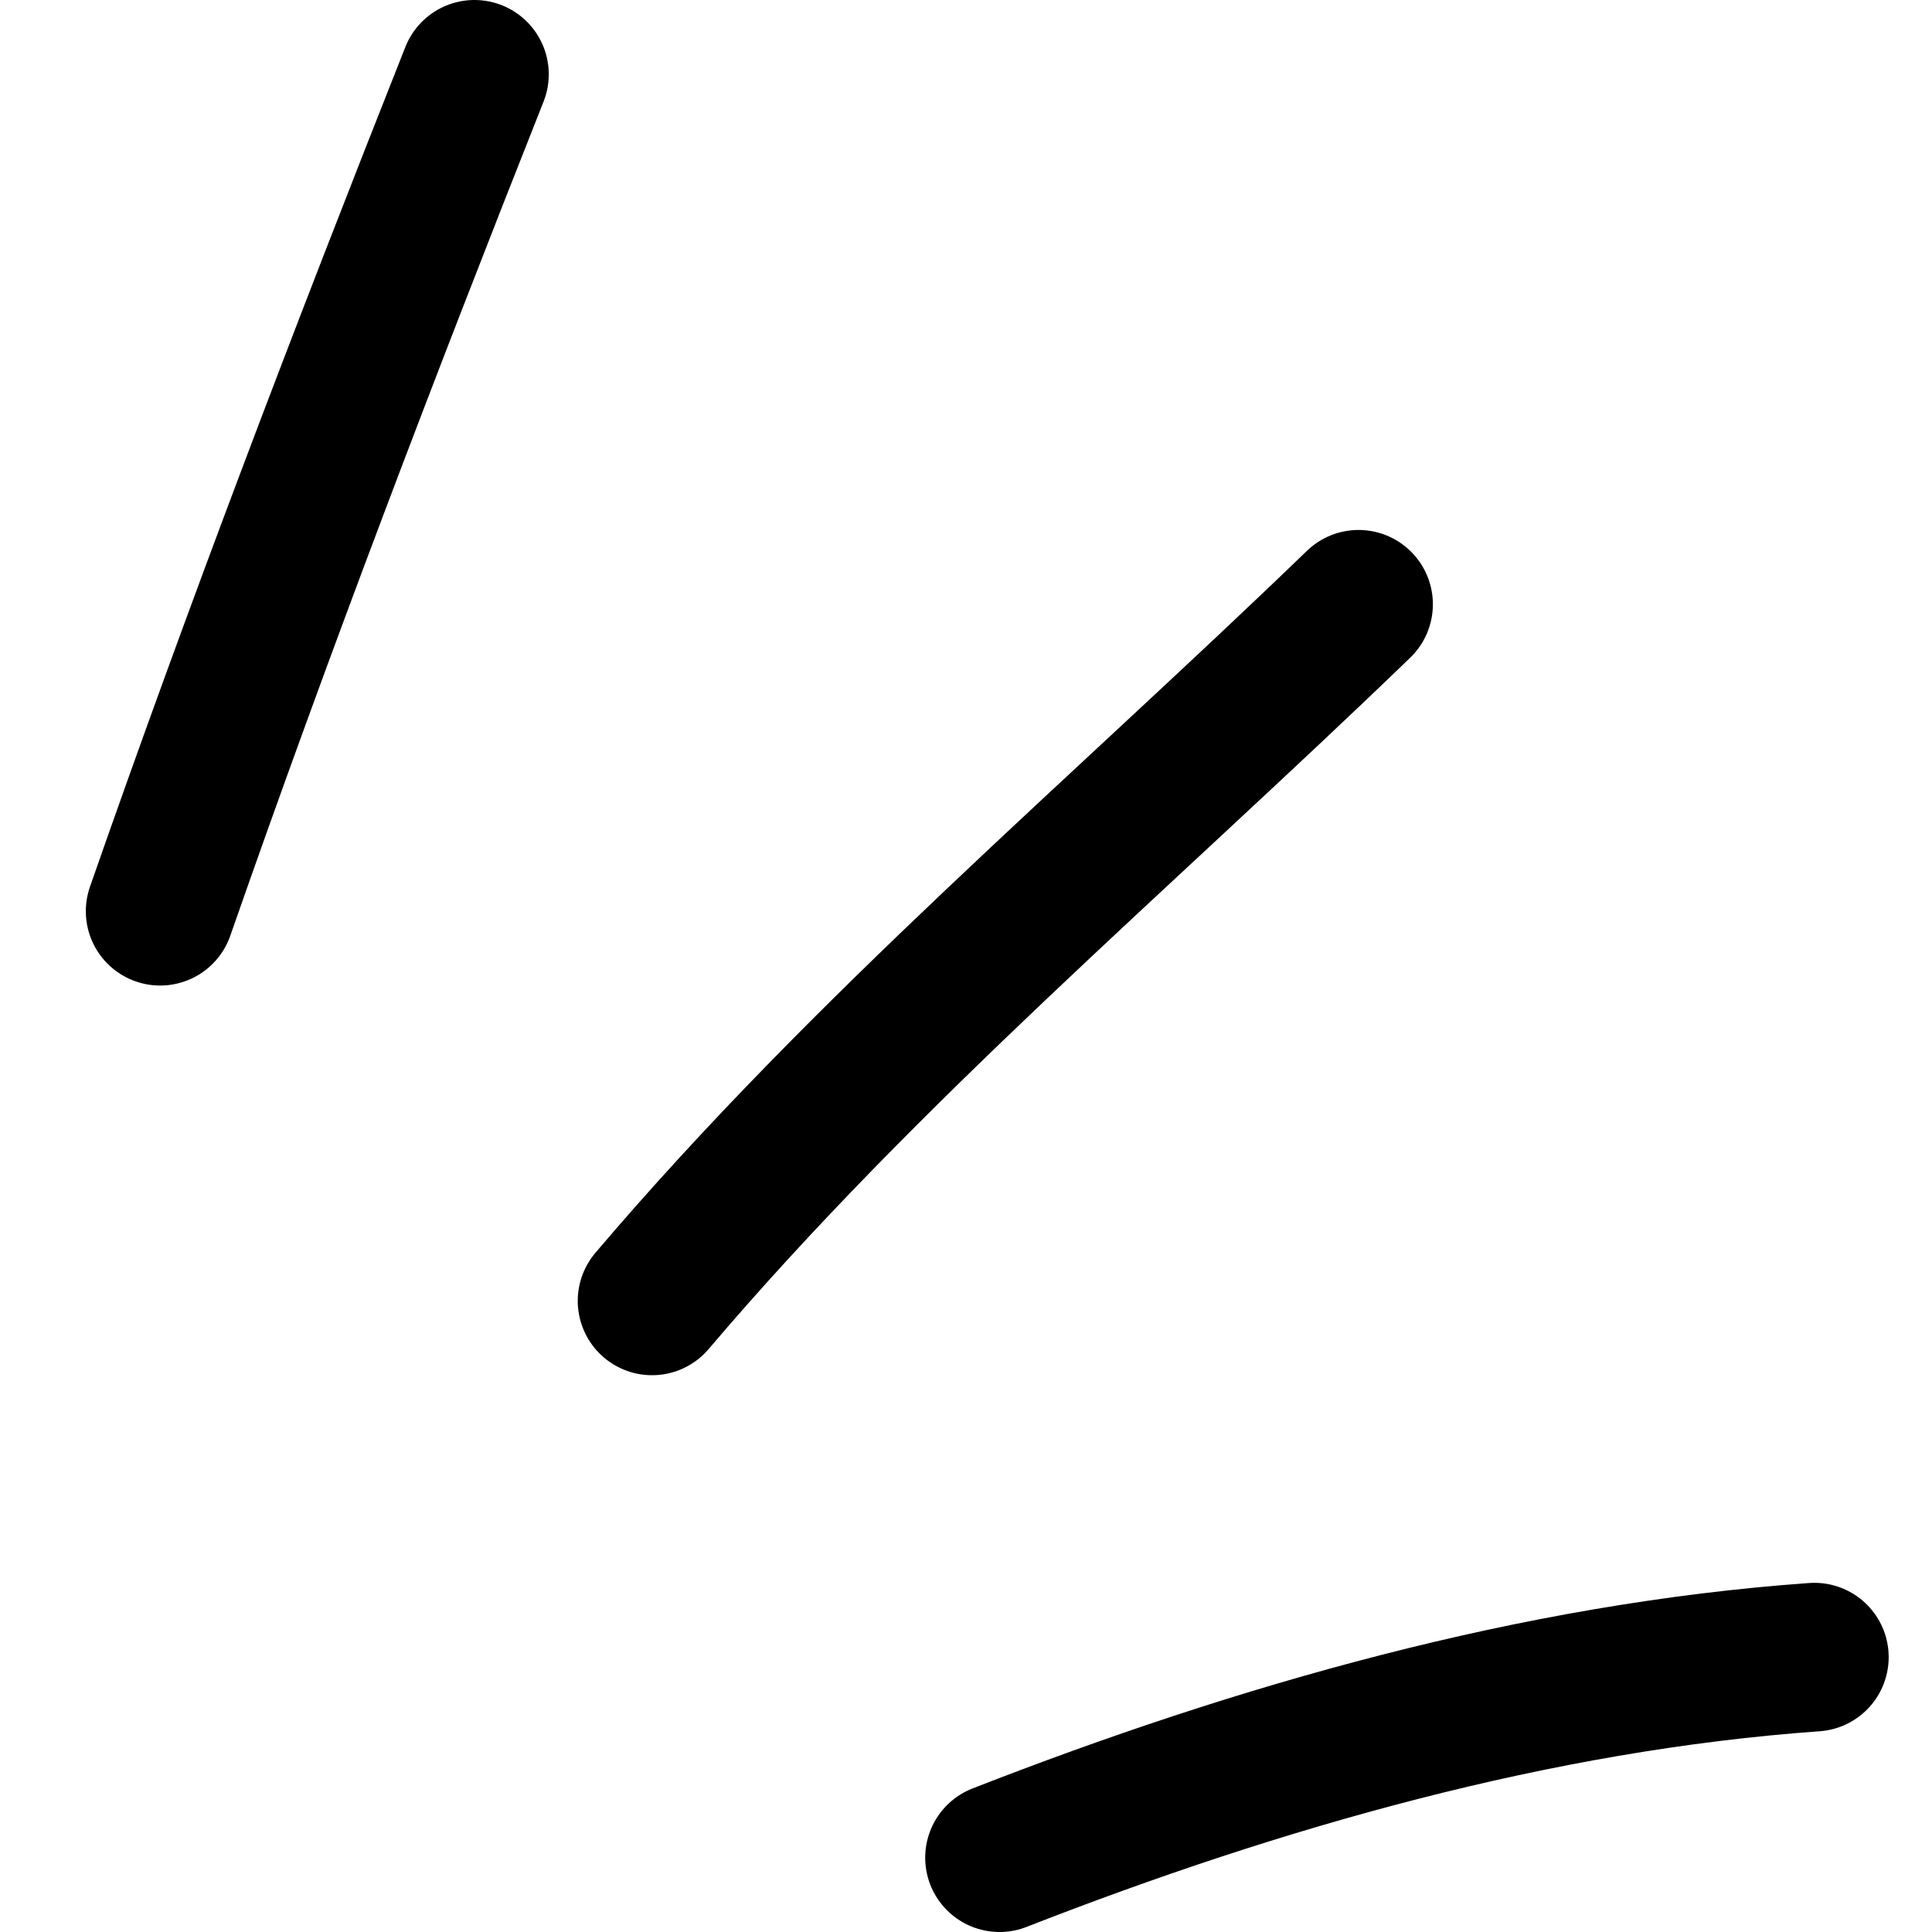 <svg width="26" height="26" viewBox="0 0 26 26" fill="none" xmlns="http://www.w3.org/2000/svg"><path d="M2.155 12.263C3.479 8.468 4.906 4.733 6.385 1" stroke="#000" stroke-width="2" stroke-miterlimit="1.5" stroke-linecap="round" stroke-linejoin="round"/><path d="M8.775 17.507c2.883-3.395 6.303-6.28 9.508-9.375" stroke="#000" stroke-width="2" stroke-miterlimit="1.5" stroke-linecap="round" stroke-linejoin="round"/><path d="M13.451 25c3.49-1.363 7.224-2.432 10.966-2.699" stroke="#000" stroke-width="2" stroke-miterlimit="1.5" stroke-linecap="round" stroke-linejoin="round"/></svg>